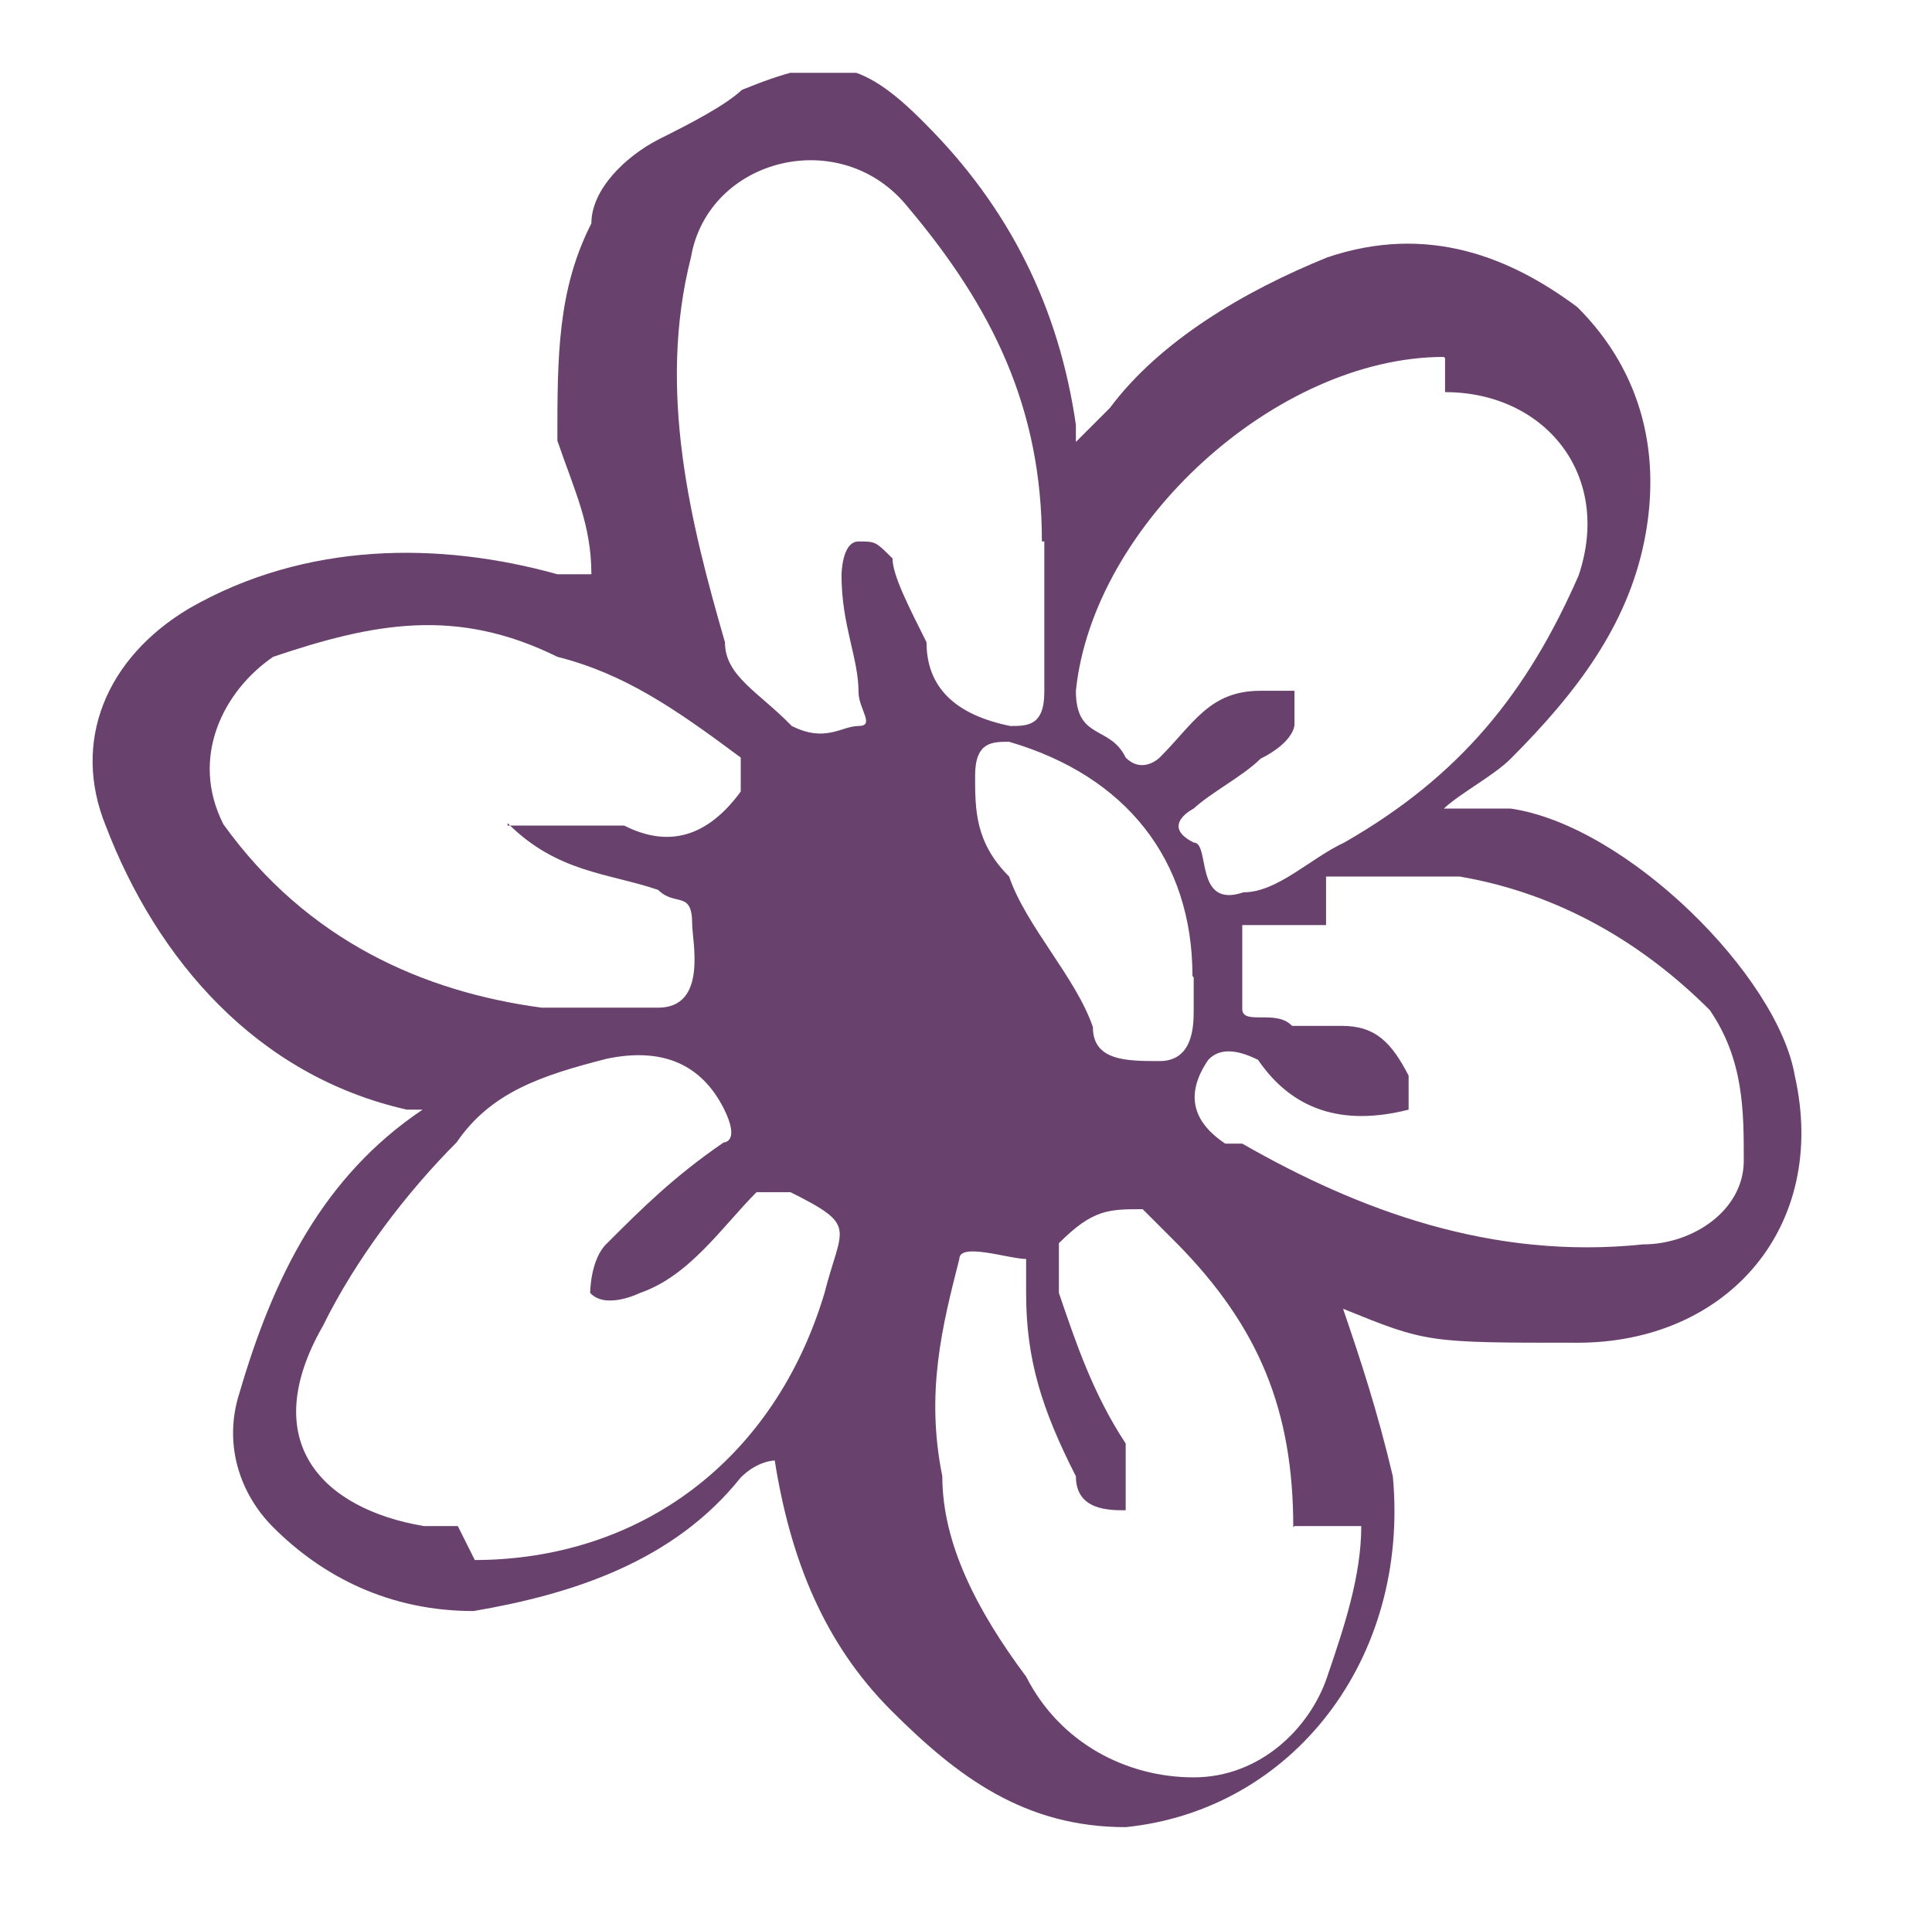 <?xml version="1.0" encoding="UTF-8"?>
<svg xmlns="http://www.w3.org/2000/svg" xmlns:xlink="http://www.w3.org/1999/xlink" version="1.1" viewBox="0 0 159.1 159">
  <defs>
    <style>
      .cls-1 {
        fill: none;
      }

      .cls-2 {
        fill: #69416d;
      }

      .cls-3 {
        clip-path: url(#clippath);
      }
    </style>
    <clipPath id="clippath">
      <rect class="cls-1" x="-13.3" y="6" width="187.7" height="154.9"/>
    </clipPath>
  </defs>
  <!-- Generator: Adobe Illustrator 28.7.1, SVG Export Plug-In . SVG Version: 1.2.0 Build 142)  -->
  <g>
    <g id="Layer_1">
      <g class="cls-3">
        <path class="cls-2" d="M37.6,91.4h-4.1c-12.4-2.8-20.6-12.4-24.8-23.4-2.8-6.9,0-13.8,6.9-17.9,9.6-5.5,20.6-5.5,30.3-2.8h2.8c0-4.1-1.4-6.9-2.8-11,0-6.9,0-12.4,2.8-17.9,0-2.8,2.8-5.5,5.5-6.9,2.8-1.4,5.5-2.8,6.9-4.1,6.9-2.8,9.6-2.8,15.1,2.8,6.9,6.9,11,15.1,12.4,24.8v1.4h0s1.4-1.4,2.8-2.8c4.1-5.5,11-9.6,17.9-12.4,8.3-2.8,15.1,0,20.6,4.1,5.5,5.5,6.9,12.4,5.5,19.3s-5.5,12.4-11,17.9c-1.4,1.4-4.1,2.8-5.5,4.1h5.5c9.6,1.4,22,13.8,23.4,22,2.8,12.4-5.5,22-17.9,22s-12.4,0-19.3-2.8c1.4,4.1,2.8,8.3,4.1,13.8,1.4,15.1-8.3,27.5-22,28.9-8.3,0-13.8-4.1-19.3-9.6-5.5-5.5-8.3-12.4-9.6-20.6,0,0-1.4,0-2.8,1.4-5.5,6.9-13.8,9.6-22,11-6.9,0-12.4-2.8-16.5-6.9-2.8-2.8-4.1-6.9-2.8-11,2.8-9.6,6.9-17.9,15.1-23.4l1.4-1.4h0l1.4,1.4ZM106.5,125.8c0-9.6-2.8-16.5-9.6-23.4,0,0-1.4-1.4-2.8-2.8-2.8,0-4.1,0-6.9,2.8v4.1c1.4,4.1,2.8,8.3,5.5,12.4v5.5c-1.4,0-4.1,0-4.1-2.8-2.8-5.5-4.1-9.6-4.1-15.1v-2.8c-1.4,0-5.5-1.4-5.5,0-1.4,5.5-2.8,11-1.4,17.9,0,5.5,2.8,11,6.9,16.5,2.8,5.5,8.3,8.3,13.8,8.3s9.6-4.1,11-8.3c1.4-4.1,2.8-8.3,2.8-12.4h-5.5ZM39,128.5c13.8,0,24.8-8.3,28.9-22,1.4-5.5,2.8-5.5-2.8-8.3h-2.8c-2.8,2.8-5.5,6.9-9.6,8.3,0,0-2.8,1.4-4.1,0,0,0,0-2.8,1.4-4.1,2.8-2.8,5.5-5.5,9.6-8.3,0,0,1.4,0,0-2.8q-2.8-5.5-9.6-4.1c-5.5,1.4-9.6,2.8-12.4,6.9-4.1,4.1-8.3,9.6-11,15.1-5.5,9.6,0,15.1,8.3,16.5h2.8l1.4,2.8ZM118.9,29.4c-13.8,0-28.9,13.8-30.3,27.5,0,4.1,2.8,2.8,4.1,5.5,1.4,1.4,2.8,0,2.8,0,2.8-2.8,4.1-5.5,8.3-5.5h2.8v2.8s0,1.4-2.8,2.8c-1.4,1.4-4.1,2.8-5.5,4.1,0,0-2.8,1.4,0,2.8,1.4,0,0,5.5,4.1,4.1,2.8,0,5.5-2.8,8.3-4.1,9.6-5.5,15.1-12.4,19.3-22,2.8-8.3-2.8-15.1-11-15.1h0v-2.8ZM85.8,44.6c0-11-4.1-19.3-11-27.5-5.5-6.9-16.5-4.1-17.9,4.1-2.8,11,0,22,2.8,31.7,0,2.8,2.8,4.1,5.5,6.9,2.8,1.4,4.1,0,5.5,0s0-1.4,0-2.8c0-2.8-1.4-5.5-1.4-9.6,0,0,0-2.8,1.4-2.8s1.4,0,2.8,1.4c0,1.4,1.4,4.1,2.8,6.9q0,5.5,6.9,6.9c1.4,0,2.8,0,2.8-2.8v-9.6h0v-2.8ZM41.8,68h9.6q5.5,2.8,9.6-2.8v-2.8c-5.5-4.1-9.6-6.9-15.1-8.3-8.3-4.1-15.1-2.8-23.4,0-4.1,2.8-6.9,8.3-4.1,13.8,6.9,9.6,16.5,13.8,26.2,15.1h9.6c4.1,0,2.8-5.5,2.8-6.9,0-2.8-1.4-1.4-2.8-2.8-4.1-1.4-8.3-1.4-12.4-5.5h0ZM109.2,76.2h-6.9v6.9c0,1.4,2.8,0,4.1,1.4h4.1c2.8,0,4.1,1.4,5.5,4.1v2.8c-5.5,1.4-9.6,0-12.4-4.1q-2.8-1.4-4.1,0-2.8,4.1,1.4,6.9h1.4c9.6,5.5,20.6,9.6,33,8.3,4.1,0,8.3-2.8,8.3-6.9s0-8.3-2.8-12.4c-5.5-5.5-12.4-9.6-20.6-11h-11v4.1ZM98.2,80.4c0-9.6-5.5-16.5-15.1-19.3-1.4,0-2.8,0-2.8,2.8s0,5.5,2.8,8.3c1.4,4.1,5.5,8.3,6.9,12.4,0,2.8,2.8,2.8,5.5,2.8s2.8-2.8,2.8-4.1v-2.8h0Z"/>
      </g>
    </g>
  </g>
</svg>